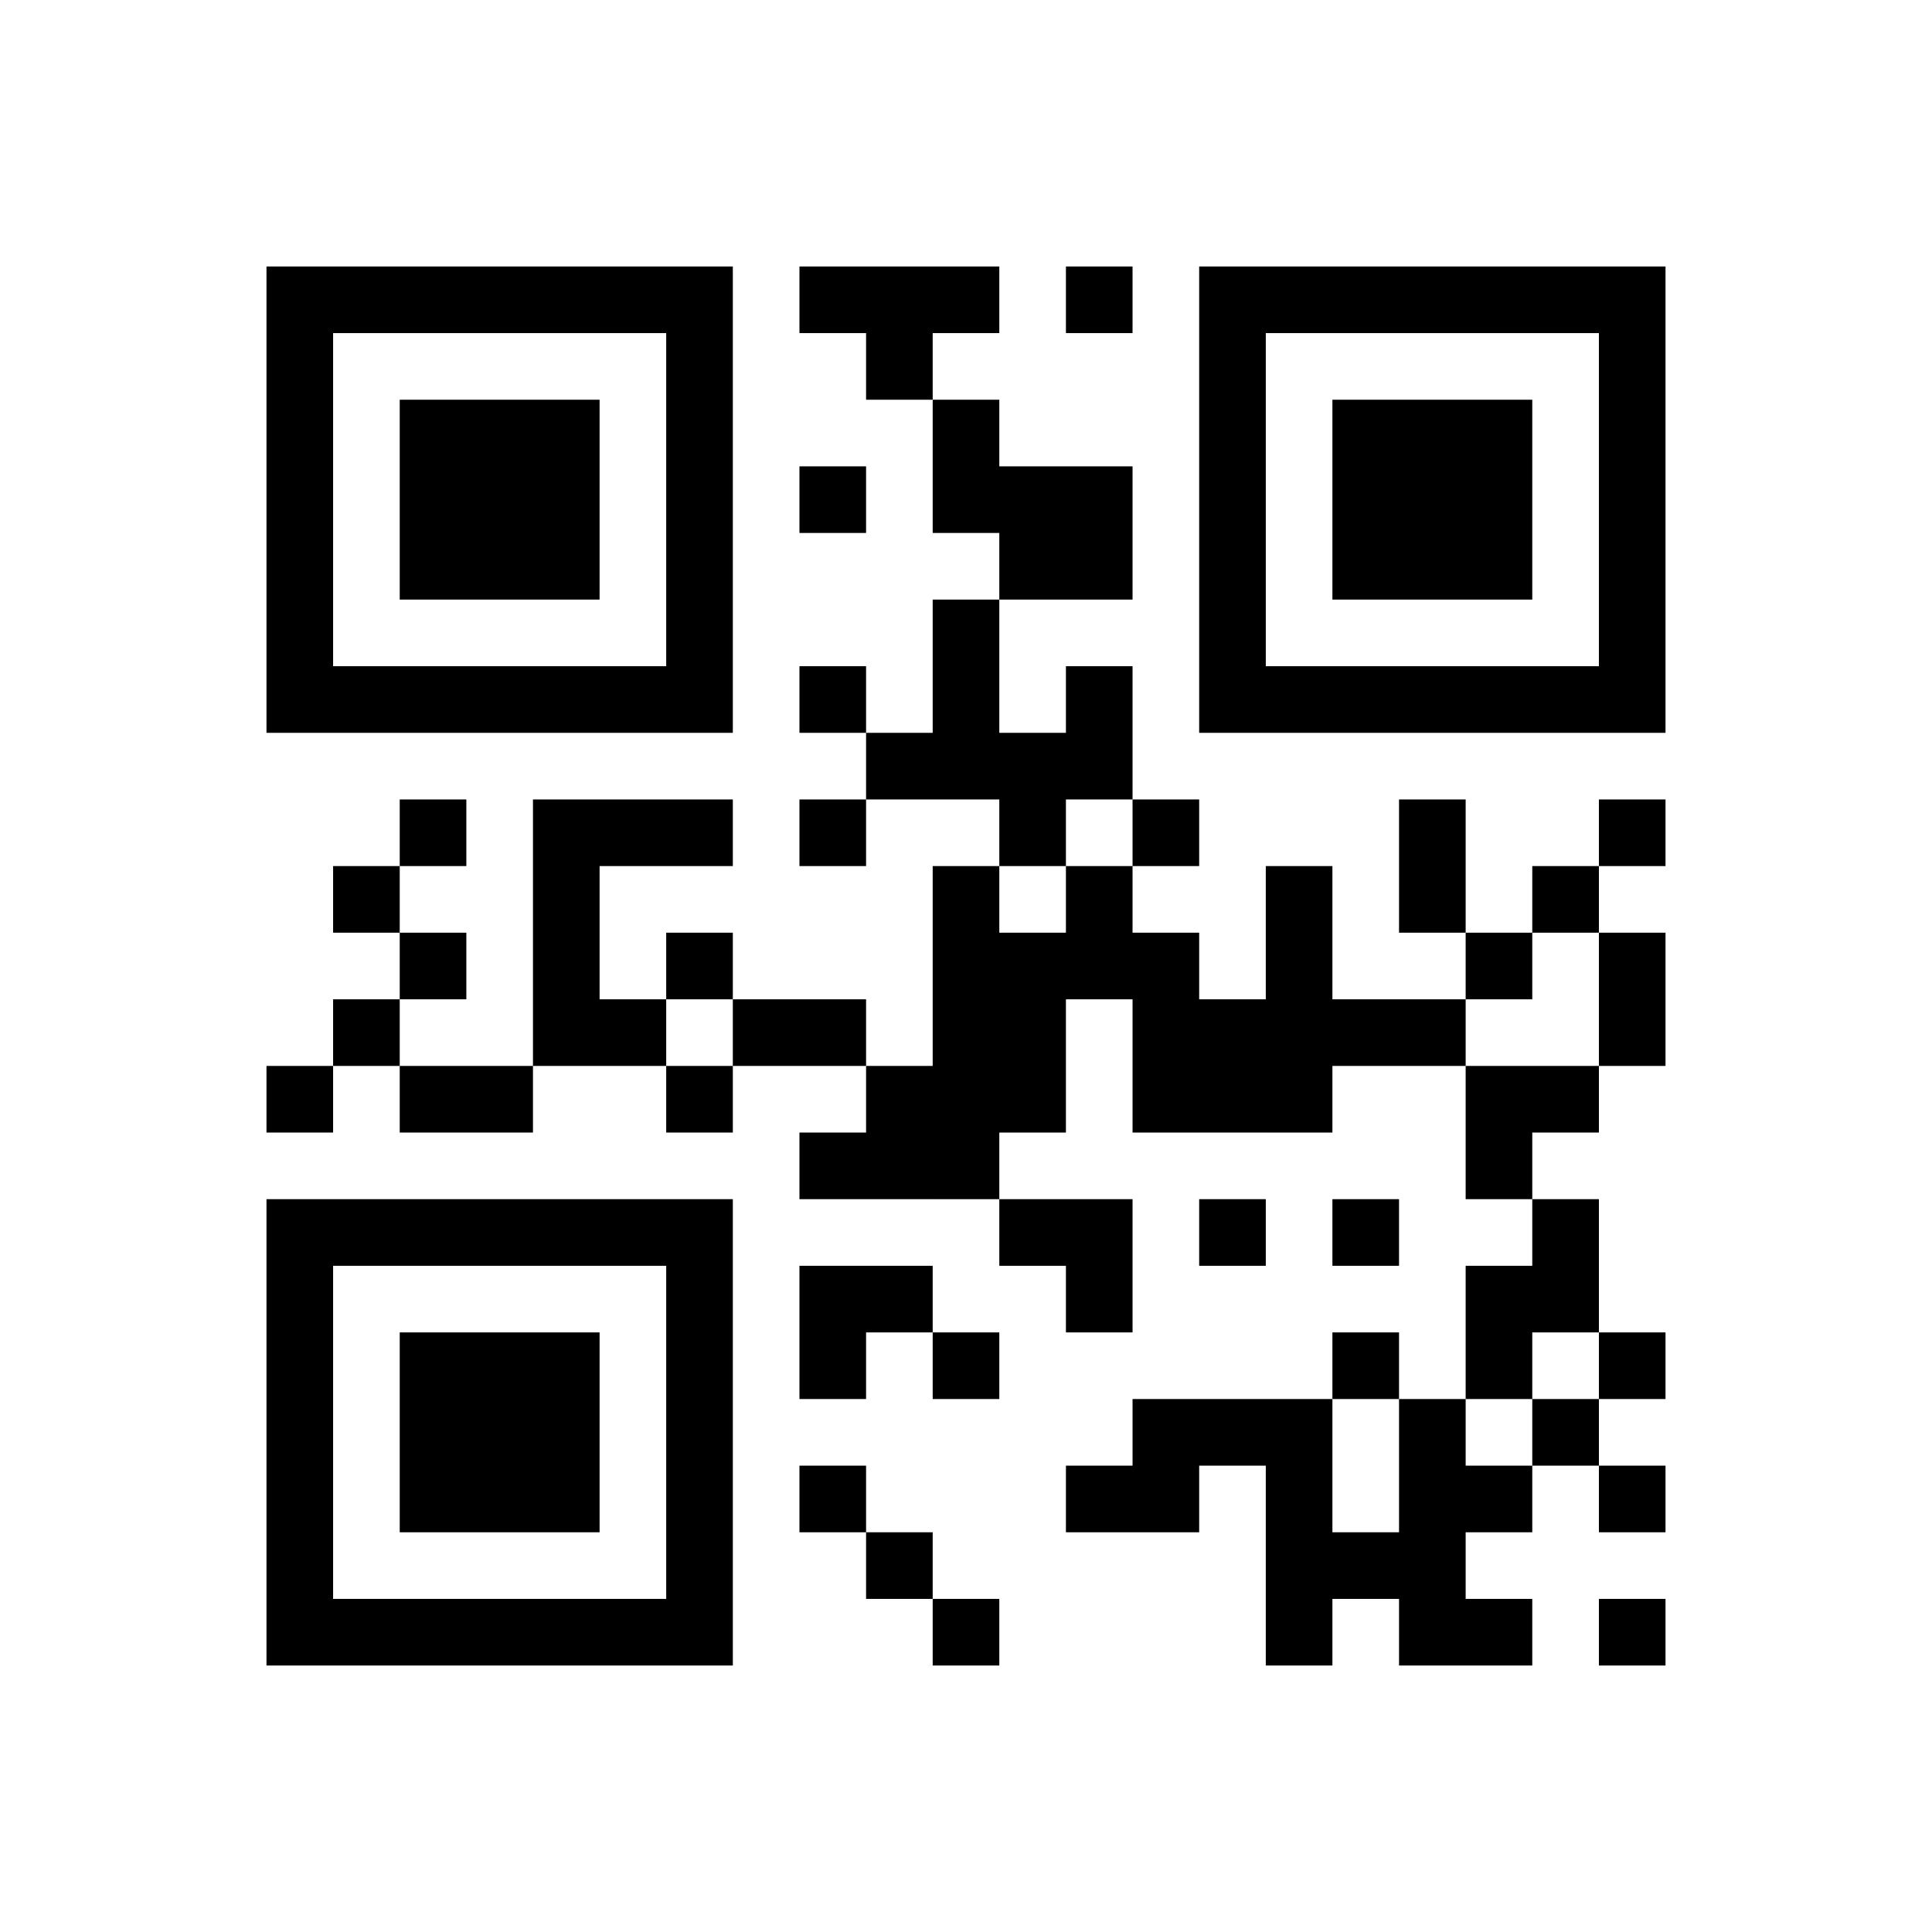 ﻿<?xml version="1.0" encoding="UTF-8"?>
<!DOCTYPE svg PUBLIC "-//W3C//DTD SVG 1.1//EN" "http://www.w3.org/Graphics/SVG/1.1/DTD/svg11.dtd">
<svg xmlns="http://www.w3.org/2000/svg" version="1.1" viewBox="0 0 29 29" stroke="none">
	<rect width="100%" height="100%" fill="#ffffff"/>
	<path d="M4,4h7v1h-7z M12,4h3v1h-3z M16,4h1v1h-1z M18,4h7v1h-7z M4,5h1v6h-1z M10,5h1v6h-1z M13,5h1v1h-1z M18,5h1v6h-1z M24,5h1v6h-1z M6,6h3v3h-3z M14,6h1v2h-1z M20,6h3v3h-3z M12,7h1v1h-1z M15,7h2v2h-2z M14,9h1v3h-1z M5,10h5v1h-5z M12,10h1v1h-1z M16,10h1v2h-1z M19,10h5v1h-5z M13,11h1v1h-1z M15,11h1v2h-1z M6,12h1v1h-1z M8,12h1v4h-1z M9,12h2v1h-2z M12,12h1v1h-1z M17,12h1v1h-1z M21,12h1v2h-1z M24,12h1v1h-1z M5,13h1v1h-1z M14,13h1v5h-1z M16,13h1v2h-1z M19,13h1v4h-1z M23,13h1v1h-1z M6,14h1v1h-1z M10,14h1v1h-1z M15,14h1v3h-1z M17,14h1v3h-1z M22,14h1v1h-1z M24,14h1v2h-1z M5,15h1v1h-1z M9,15h1v1h-1z M11,15h2v1h-2z M18,15h1v2h-1z M20,15h2v1h-2z M4,16h1v1h-1z M6,16h2v1h-2z M10,16h1v1h-1z M13,16h1v2h-1z M22,16h2v1h-2z M12,17h1v1h-1z M22,17h1v1h-1z M4,18h7v1h-7z M15,18h2v1h-2z M18,18h1v1h-1z M20,18h1v1h-1z M23,18h1v2h-1z M4,19h1v6h-1z M10,19h1v6h-1z M12,19h2v1h-2z M16,19h1v1h-1z M22,19h1v2h-1z M6,20h3v3h-3z M12,20h1v1h-1z M14,20h1v1h-1z M20,20h1v1h-1z M24,20h1v1h-1z M17,21h3v1h-3z M21,21h1v4h-1z M23,21h1v1h-1z M12,22h1v1h-1z M16,22h2v1h-2z M19,22h1v3h-1z M22,22h1v1h-1z M24,22h1v1h-1z M13,23h1v1h-1z M20,23h1v1h-1z M5,24h5v1h-5z M14,24h1v1h-1z M22,24h1v1h-1z M24,24h1v1h-1z" fill="#000000"/>
</svg>
